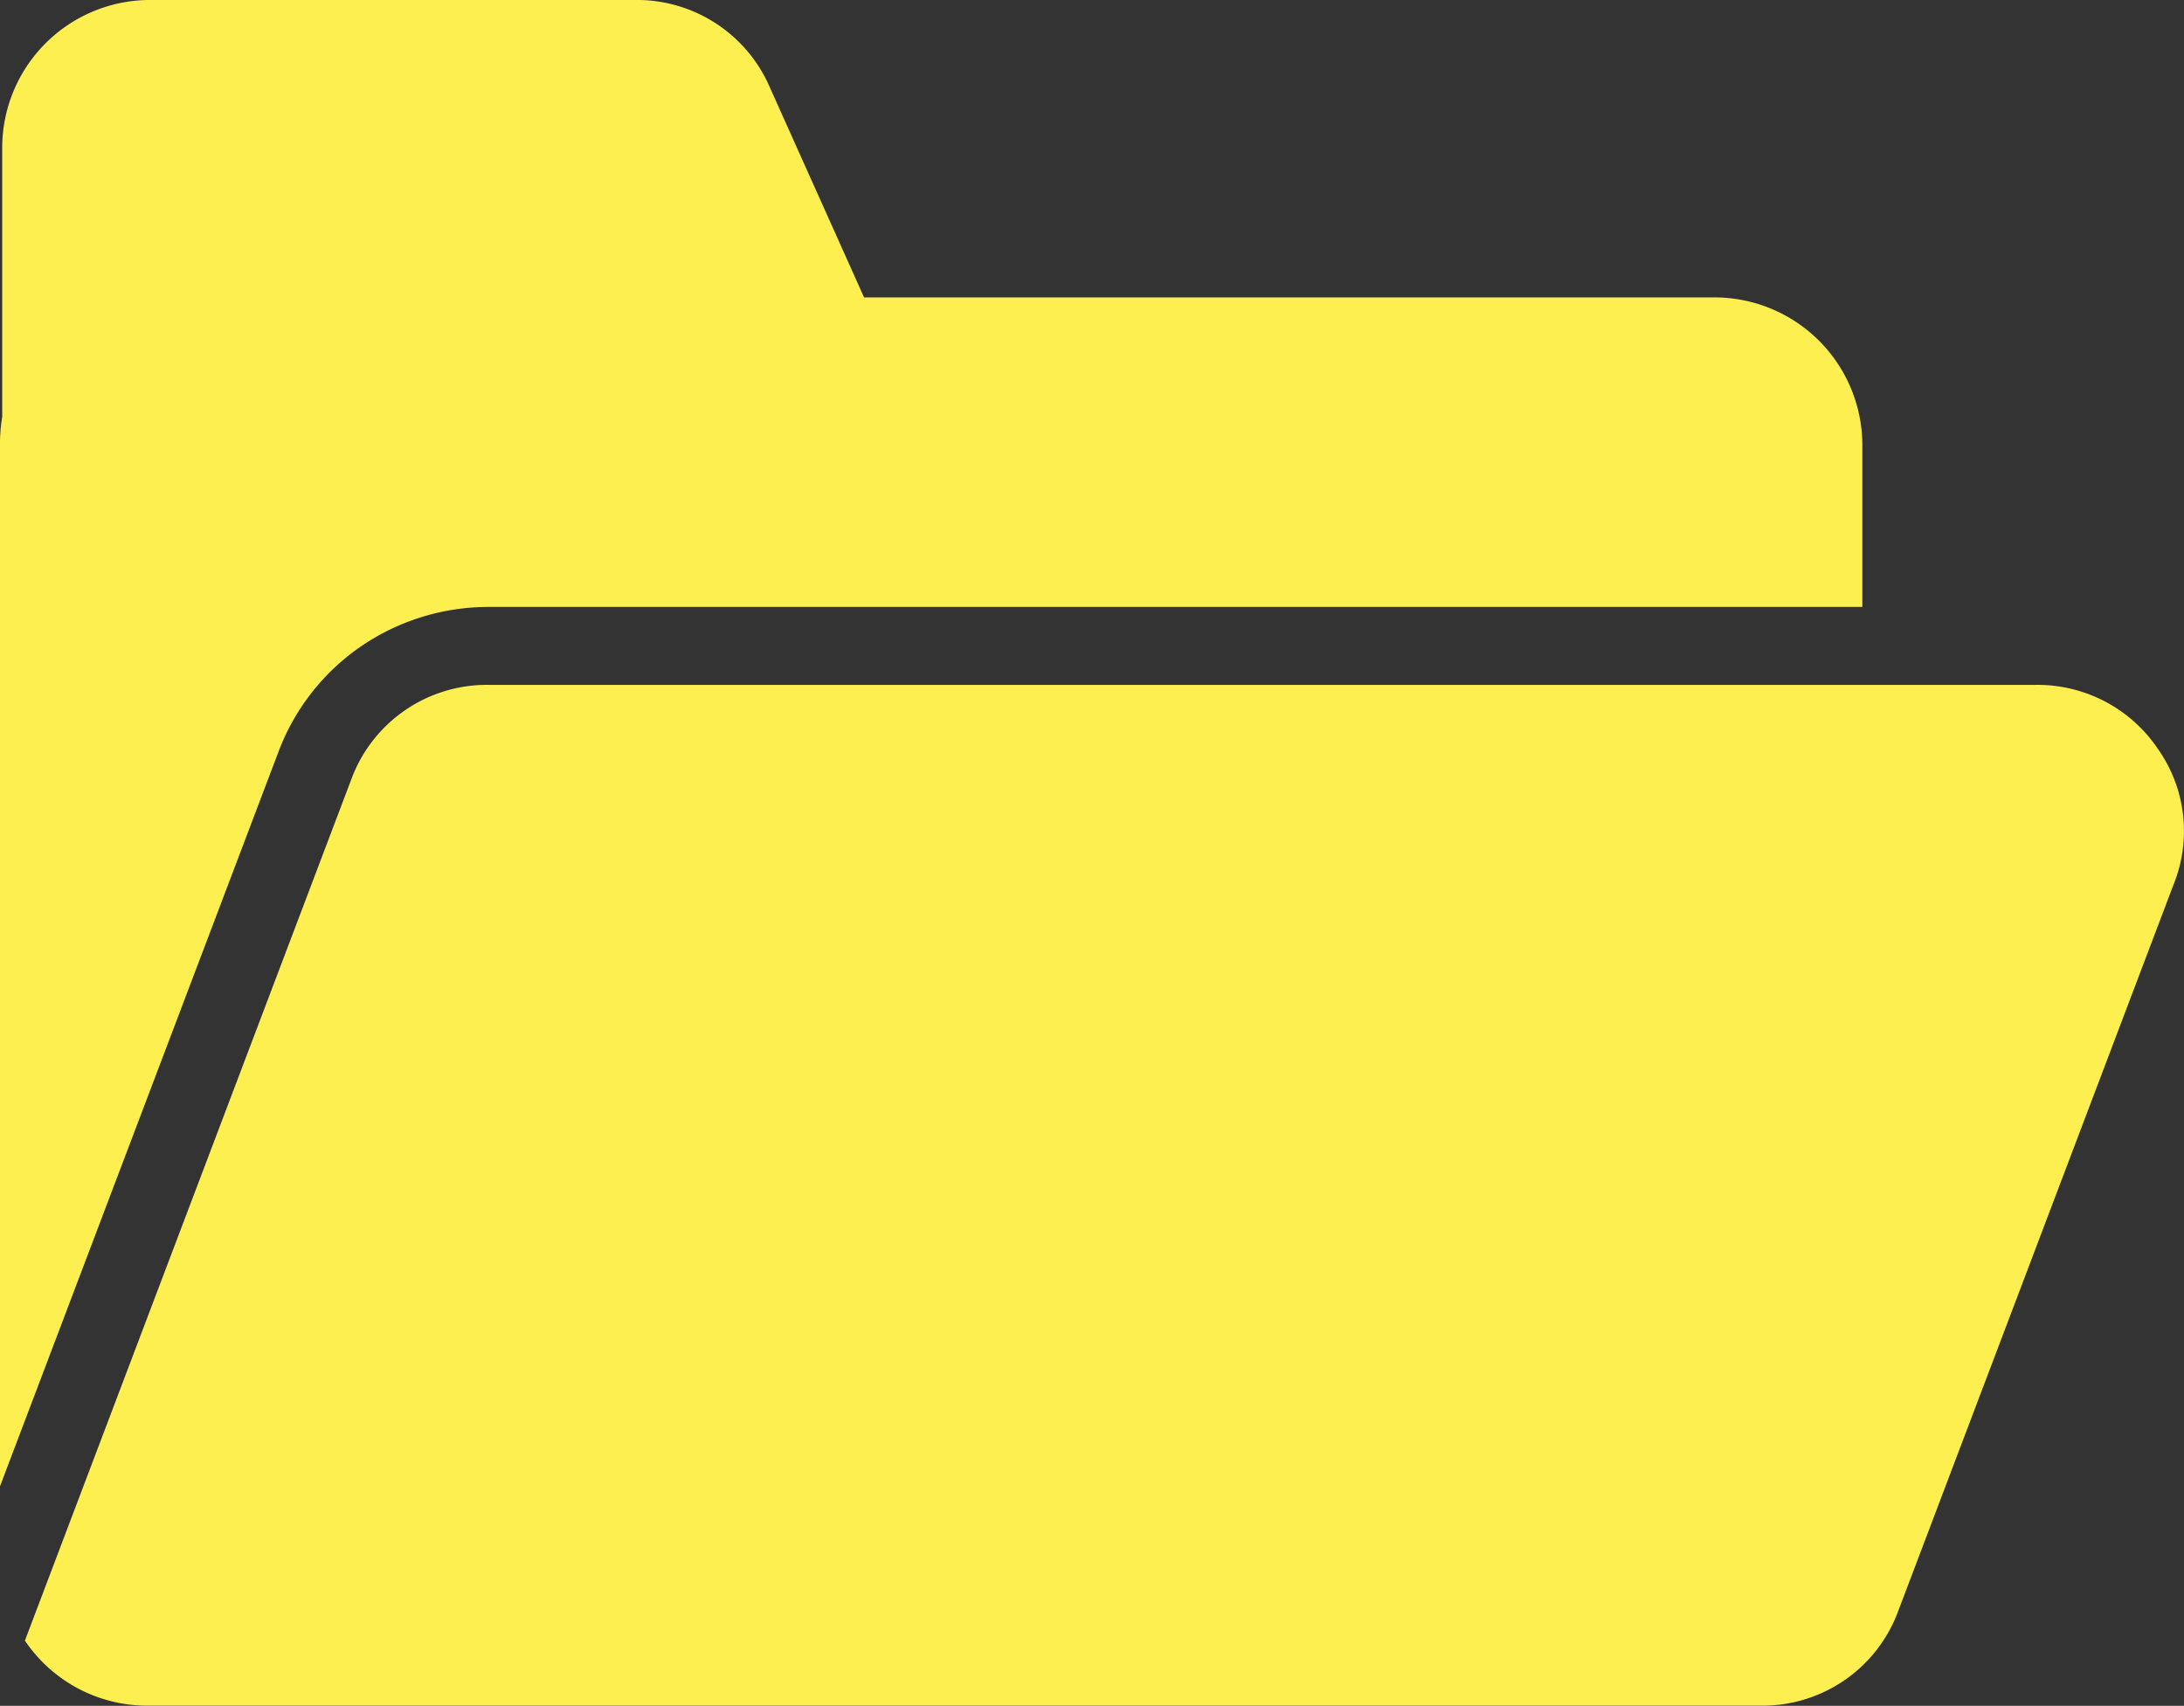 <svg xmlns="http://www.w3.org/2000/svg" width="70.507" height="55.075" viewBox="0 0 70.507 55.075"><rect x="0" y="0" width="70.507" height="55.075" fill="#333333" stroke="none"/><defs><style>.a{fill:#fcef4f;fill-rule:evenodd;}</style></defs><g transform="translate(0 0)"><path class="a" d="M201.876,319.253a7.285,7.285,0,0,1,4.14-1.285h44.347v-5.23a4.775,4.775,0,0,0-4.764-4.764H218.135l-3.034-6.764a4.676,4.676,0,0,0-4.354-2.839h-15.67a4.777,4.777,0,0,0-4.766,4.766v8.691a5.293,5.293,0,0,0-.071.91v33.622l8.977-23.681A7.205,7.205,0,0,1,201.876,319.253Z" transform="translate(-190.24 -298.372)"/><path class="a" d="M259.669,316.339a4.683,4.683,0,0,0-3.925-2.052H205.792a4.663,4.663,0,0,0-4.443,3.069l-10.53,27.788a4.758,4.758,0,0,0,3.945,2.1h52.094a4.665,4.665,0,0,0,4.443-3.069l8.887-23.45A4.6,4.6,0,0,0,259.669,316.339Z" transform="translate(-190.015 -292.175)"/></g></svg>